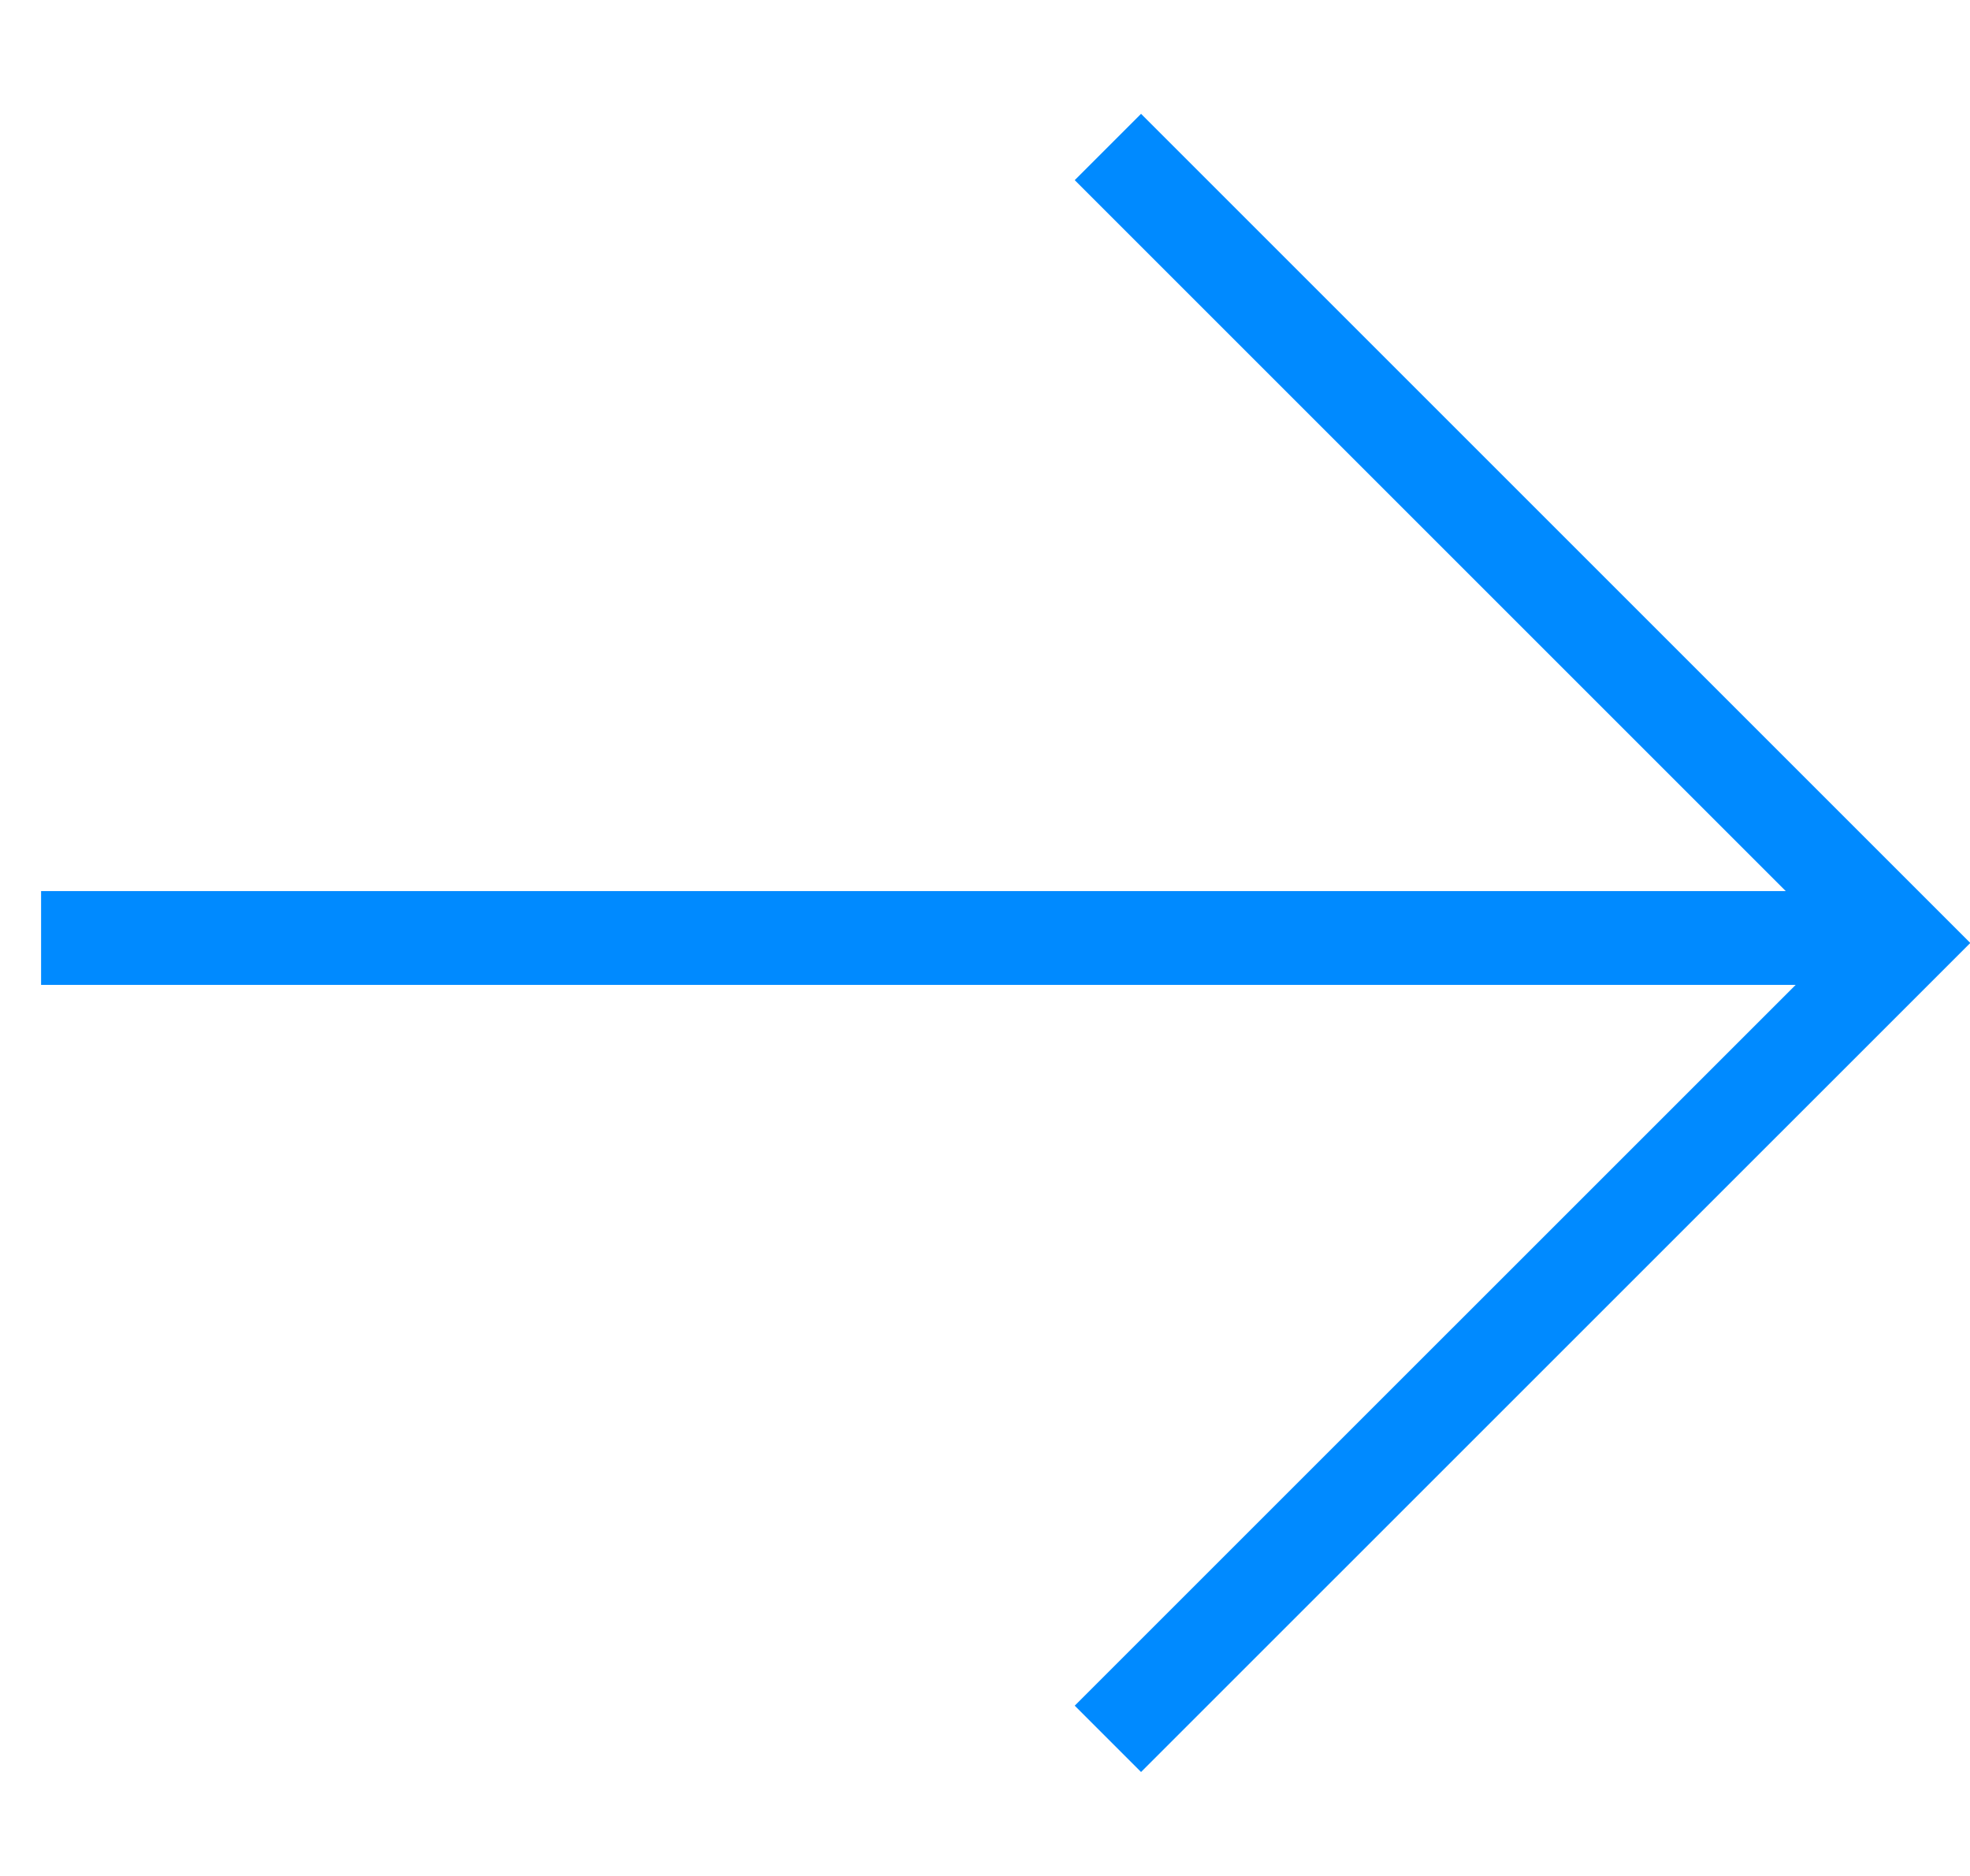 <svg width="21" height="20" viewBox="0 0 21 20" fill="none" xmlns="http://www.w3.org/2000/svg">
<path d="M11.81 1.567L20.296 10.053L11.81 18.538" stroke="#008AFF"/>
<path d="M20.438 10L0.438 10" stroke="#008AFF"/>
</svg>

